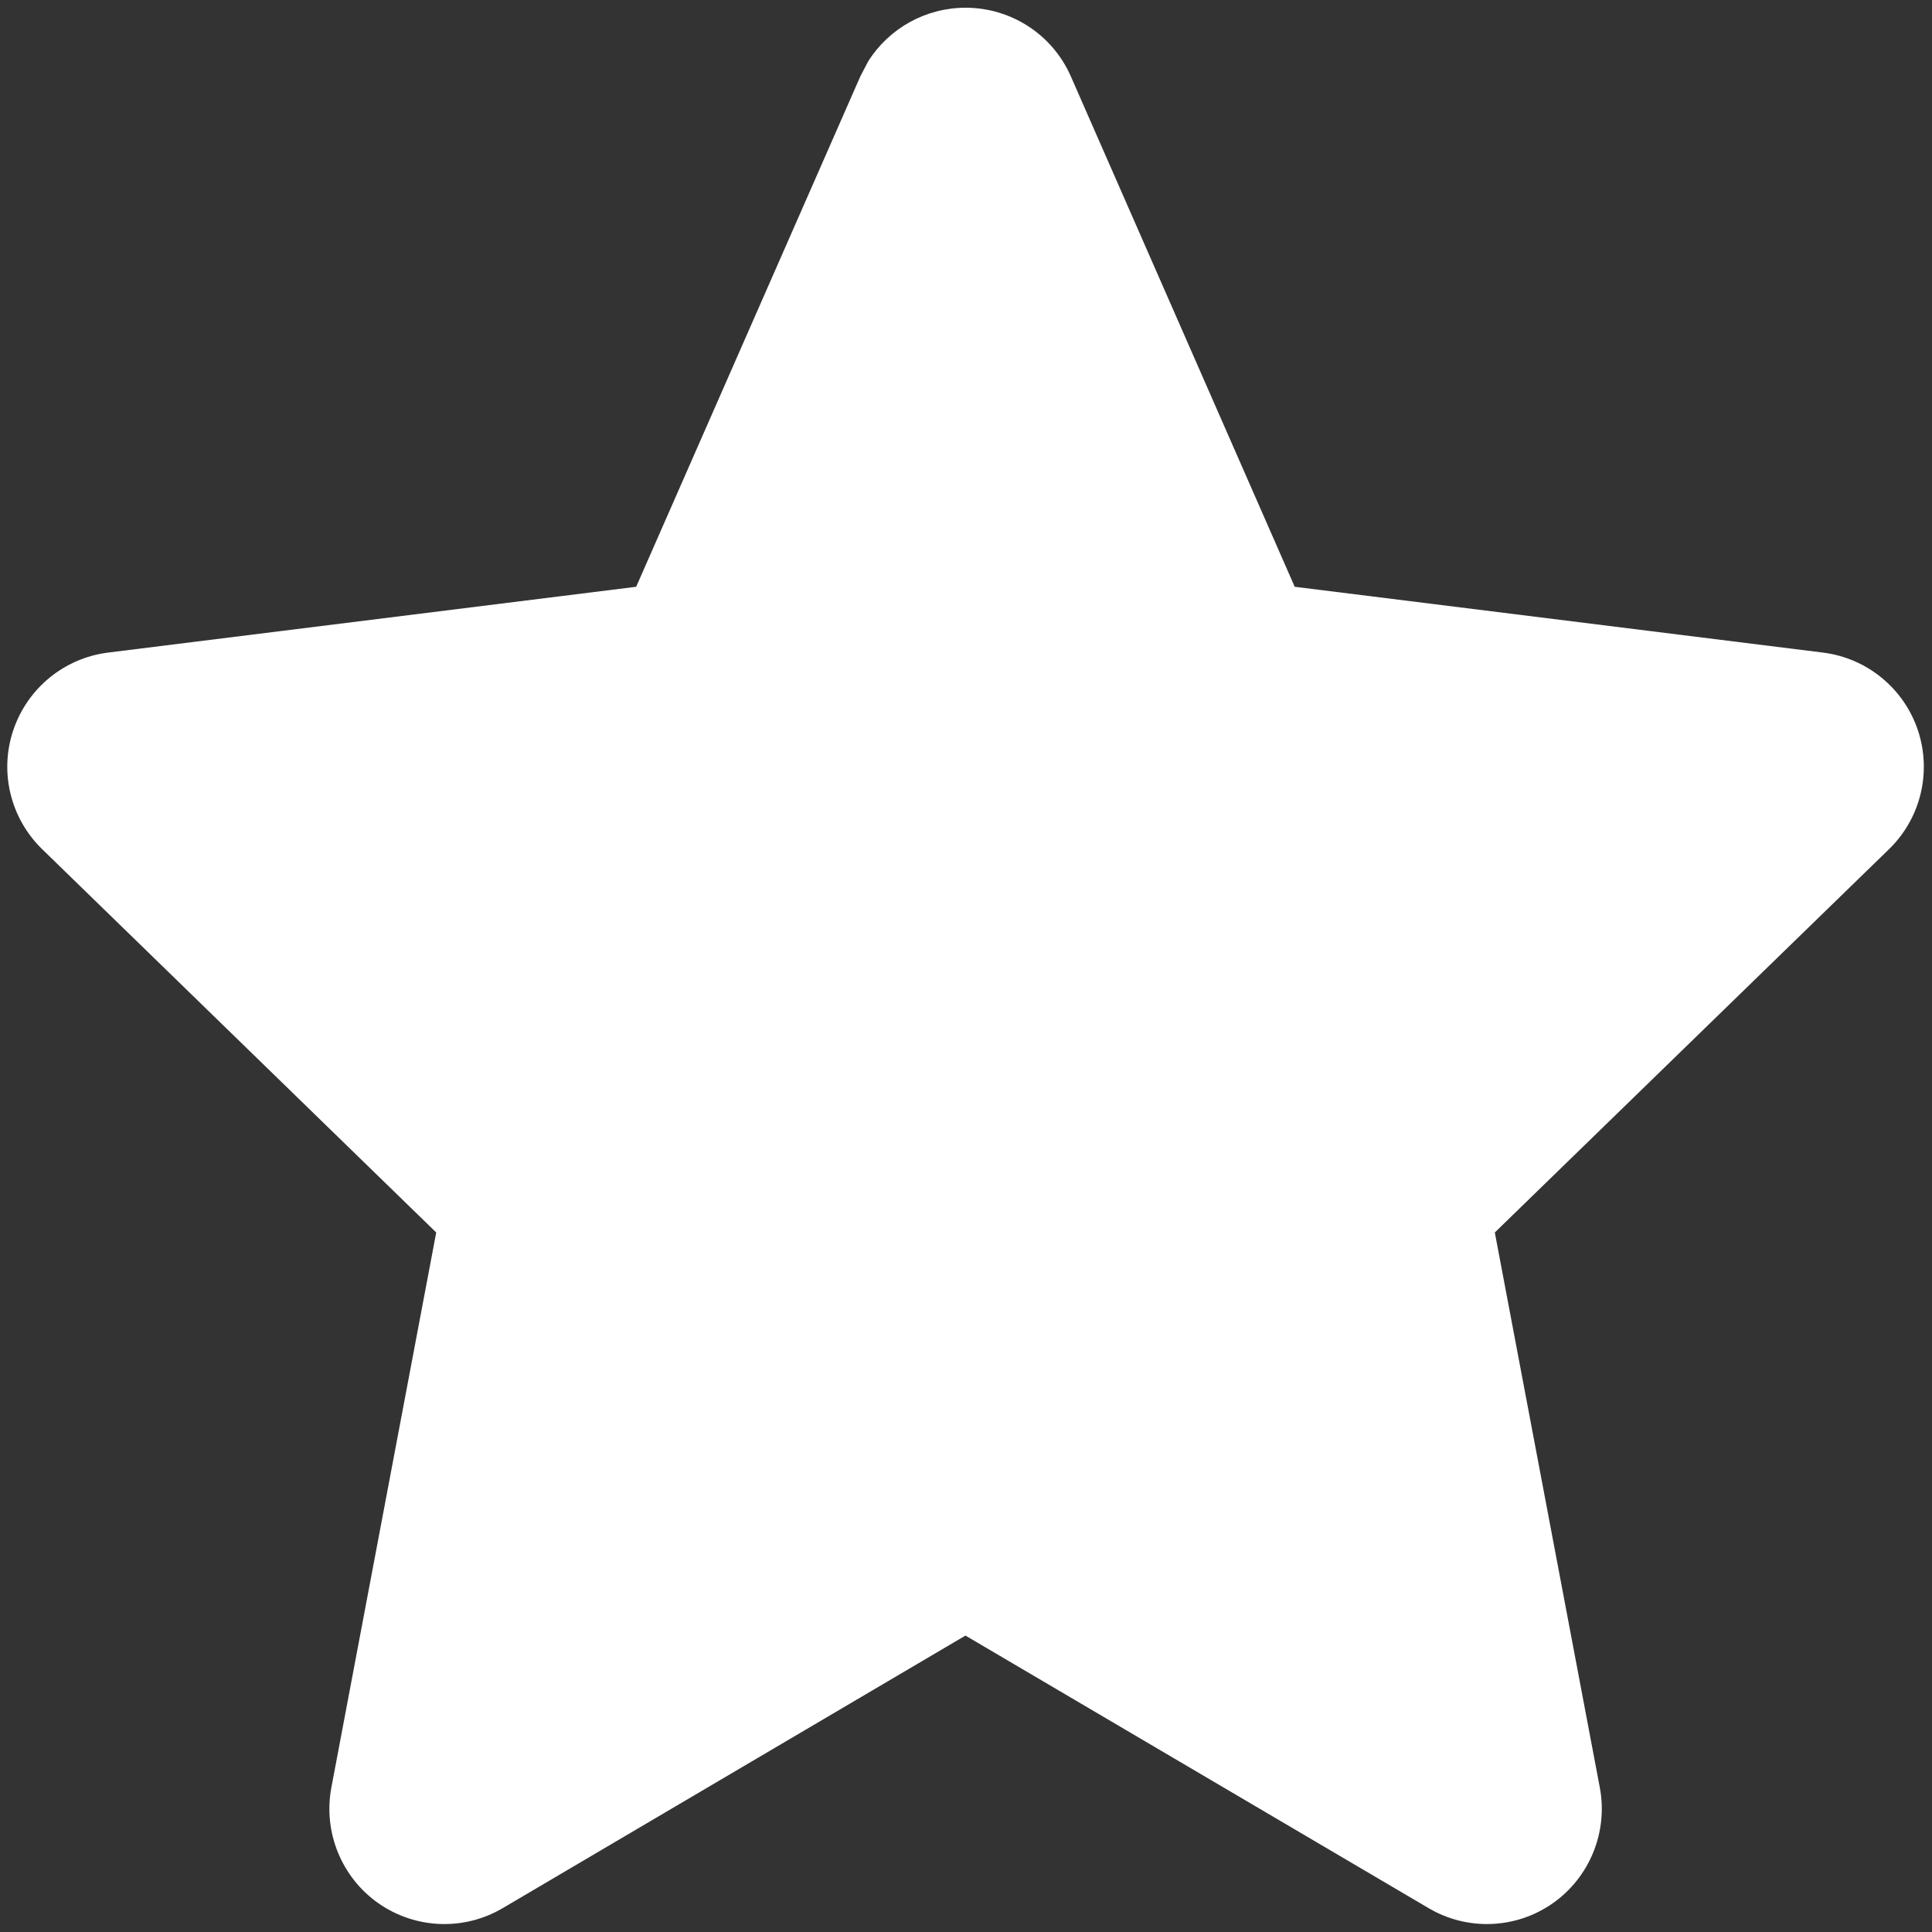 <svg width="14" height="14" viewBox="0 0 14 14" fill="none" xmlns="http://www.w3.org/2000/svg">
<rect x="0" y="0" width="14" height="14" fill="#333333" stroke="none"/>
<path d="M6.997 0.056C7.328 0.056 7.627 0.251 7.76 0.554L9.382 4.252L13.211 4.729C13.529 4.769 13.796 4.988 13.898 5.292C13.999 5.596 13.918 5.93 13.689 6.153L10.832 8.931L11.593 12.954C11.653 13.275 11.52 13.603 11.253 13.791C10.986 13.979 10.633 13.993 10.352 13.827L6.996 11.852L3.643 13.827C3.361 13.993 3.009 13.979 2.741 13.791C2.474 13.603 2.341 13.275 2.401 12.954L3.161 8.931L0.305 6.153C0.076 5.93 -0.006 5.595 0.096 5.292C0.198 4.988 0.465 4.769 0.782 4.729L4.61 4.252L6.234 0.554L6.291 0.445C6.442 0.205 6.708 0.056 6.997 0.056Z" fill="white"/>
</svg>

